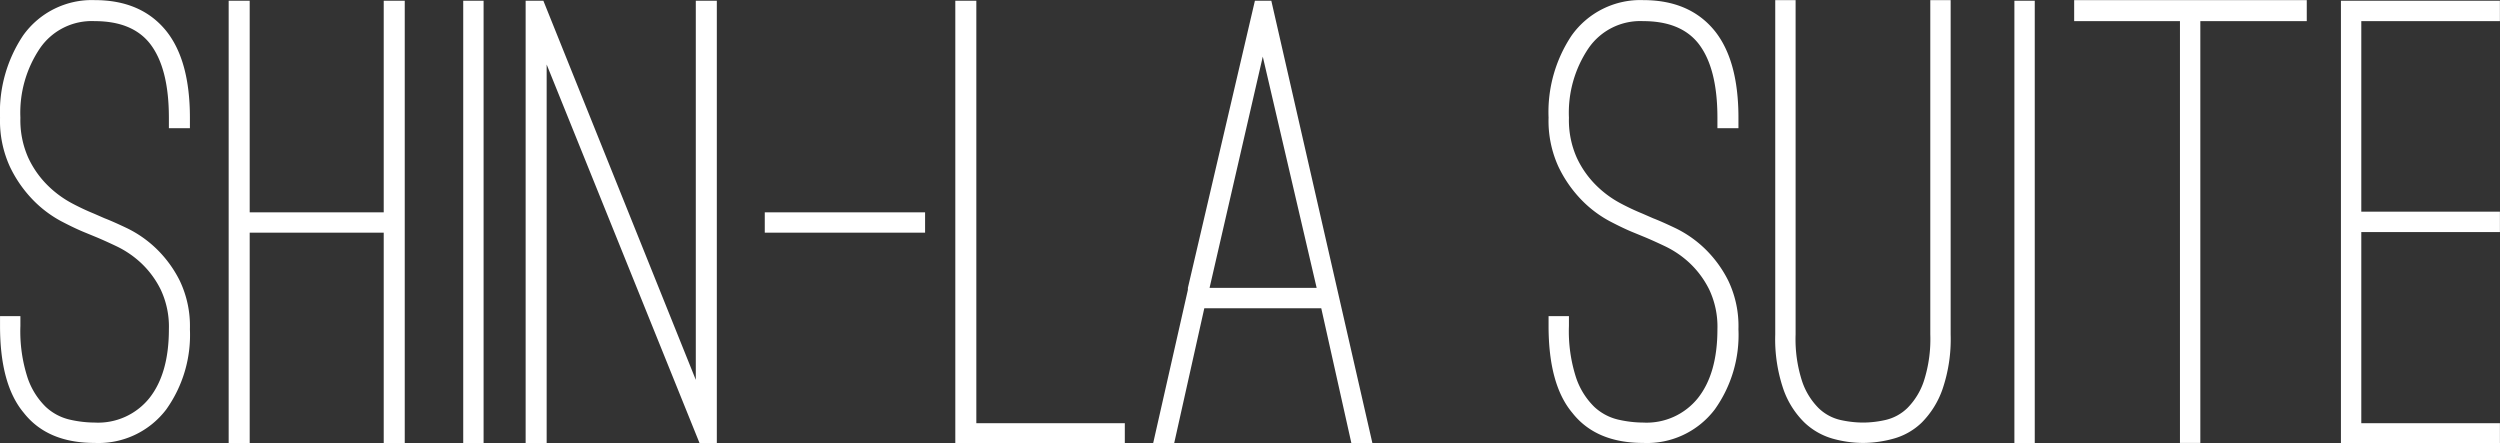 <svg id="page_title.svg" xmlns="http://www.w3.org/2000/svg" width="304.407" height="54" viewBox="0 0 304.407 54">
  <rect x="0" y="0" width="304.407" height="54" fill="#333333" stroke="none"/>
  <defs>
    <style>
      .cls-1 {
        fill: #fff;
        fill-rule: evenodd;
      }
    </style>
  </defs>
  <path id="SHIN-LA_SUITE" data-name="SHIN-LA SUITE" class="cls-1" d="M709.306,455.791a15.607,15.607,0,0,0,2.88-9.76,12.805,12.805,0,0,0-1.24-5.92,14.284,14.284,0,0,0-2.92-3.96,13.888,13.888,0,0,0-3.44-2.4q-1.761-.84-2.8-1.24l-1.28-.56a29.136,29.136,0,0,1-2.72-1.28,12.658,12.658,0,0,1-2.92-2.16,11.628,11.628,0,0,1-2.36-3.36,11.212,11.212,0,0,1-.96-4.88,14.009,14.009,0,0,1,2.4-8.48,7.643,7.643,0,0,1,6.64-3.28q4.56,0,6.72,2.72,2.319,2.961,2.32,9.04v1.28h2.56v-1.28q0-6.96-2.88-10.56-3.041-3.759-8.72-3.76a10.273,10.273,0,0,0-8.72,4.32,16.791,16.791,0,0,0-2.8,10,13.411,13.411,0,0,0,1.2,5.96,15.154,15.154,0,0,0,2.84,4.08,14,14,0,0,0,3.4,2.56q1.76,0.921,2.96,1.4l1.36,0.56q0.96,0.4,2.48,1.12a11.9,11.9,0,0,1,2.92,2,11.3,11.3,0,0,1,2.4,3.24,10.583,10.583,0,0,1,1,4.84q0,5.361-2.36,8.36a8.008,8.008,0,0,1-6.68,3,13.857,13.857,0,0,1-3.04-.36,6.383,6.383,0,0,1-2.92-1.56,8.958,8.958,0,0,1-2.2-3.52,18.313,18.313,0,0,1-.88-6.32v-1.2h-2.48v1.2q0,7.12,2.88,10.56,2.88,3.681,8.64,3.68a10.351,10.351,0,0,0,8.72-4.08h0Zm26.479-49.76v25.76h-16.32v-25.76h-2.56v53.92h2.56v-25.68h16.32v25.68h2.56v-53.92h-2.56Zm12.16,53.92v-53.92h-2.48v53.92h2.48Zm7.679-46.16,18.64,46.16h2.08v-53.92h-2.56v46.16l-18.56-46.16h-2.16v53.92h2.56v-46.16Zm46.078,20.48v-2.48h-19.52v2.48H801.7Zm24.32,25.68v-2.48h-18.08v-51.44h-2.56v53.92h20.64Zm9.679-16.48h14.24l3.68,16.48h2.56l-12.32-53.92h-2l-8.16,34.96v0.24l-4.24,18.72h2.56Zm13.68-2.48h-13.04l6.48-28.16Zm48.479,14.8a15.607,15.607,0,0,0,2.88-9.76,12.805,12.805,0,0,0-1.24-5.92,14.3,14.3,0,0,0-2.92-3.96,13.906,13.906,0,0,0-3.44-2.4q-1.761-.84-2.8-1.24l-1.28-.56a29.017,29.017,0,0,1-2.72-1.28,12.636,12.636,0,0,1-2.92-2.16,11.628,11.628,0,0,1-2.36-3.36,11.212,11.212,0,0,1-.96-4.88,14.009,14.009,0,0,1,2.4-8.48,7.643,7.643,0,0,1,6.64-3.28q4.56,0,6.72,2.72,2.319,2.961,2.32,9.04v1.28h2.56v-1.28q0-6.96-2.88-10.56-3.042-3.759-8.72-3.76a10.272,10.272,0,0,0-8.72,4.32,16.784,16.784,0,0,0-2.8,10,13.411,13.411,0,0,0,1.2,5.96,15.154,15.154,0,0,0,2.84,4.08,13.985,13.985,0,0,0,3.4,2.56q1.758,0.921,2.96,1.4l1.36,0.56q0.96,0.4,2.48,1.12a11.923,11.923,0,0,1,2.92,2,11.336,11.336,0,0,1,2.4,3.24,10.583,10.583,0,0,1,1,4.84q0,5.361-2.36,8.36a8.008,8.008,0,0,1-6.68,3,13.857,13.857,0,0,1-3.04-.36,6.378,6.378,0,0,1-2.92-1.56,8.958,8.958,0,0,1-2.2-3.52,18.289,18.289,0,0,1-.88-6.32v-1.2h-2.48v1.2q0,7.12,2.88,10.56,2.88,3.681,8.64,3.68a10.352,10.352,0,0,0,8.72-4.08h0Zm21.759,3.56a7.979,7.979,0,0,0,3.44-1.96,10.82,10.82,0,0,0,2.52-4.04,18.871,18.871,0,0,0,1-6.68v-40.72H924.1v40.72a16.629,16.629,0,0,1-.8,5.72,8.422,8.422,0,0,1-2,3.24,5.625,5.625,0,0,1-2.64,1.44,12.521,12.521,0,0,1-2.72.32,12.848,12.848,0,0,1-2.8-.32,5.625,5.625,0,0,1-2.64-1.44,8.41,8.41,0,0,1-2-3.24,16.605,16.605,0,0,1-.8-5.72v-40.72h-2.48v40.72a18.848,18.848,0,0,0,1,6.68,10.528,10.528,0,0,0,2.56,4.04,8.287,8.287,0,0,0,3.44,1.96,13.891,13.891,0,0,0,3.72.52A14.059,14.059,0,0,0,919.619,459.351Zm17.2,0.6v-53.92h-2.48v53.92h2.48Zm33.119-54H941.618v2.56H954.5v51.36h2.48v-51.36h12.96v-2.56Zm23.519,2.56v-2.48H974.1v53.92h19.36v-2.48h-16.88v-23.28h16.88v-2.48h-16.88v-23.2h16.88Z" transform="translate(-689.062 -405.938)"/>
</svg>
